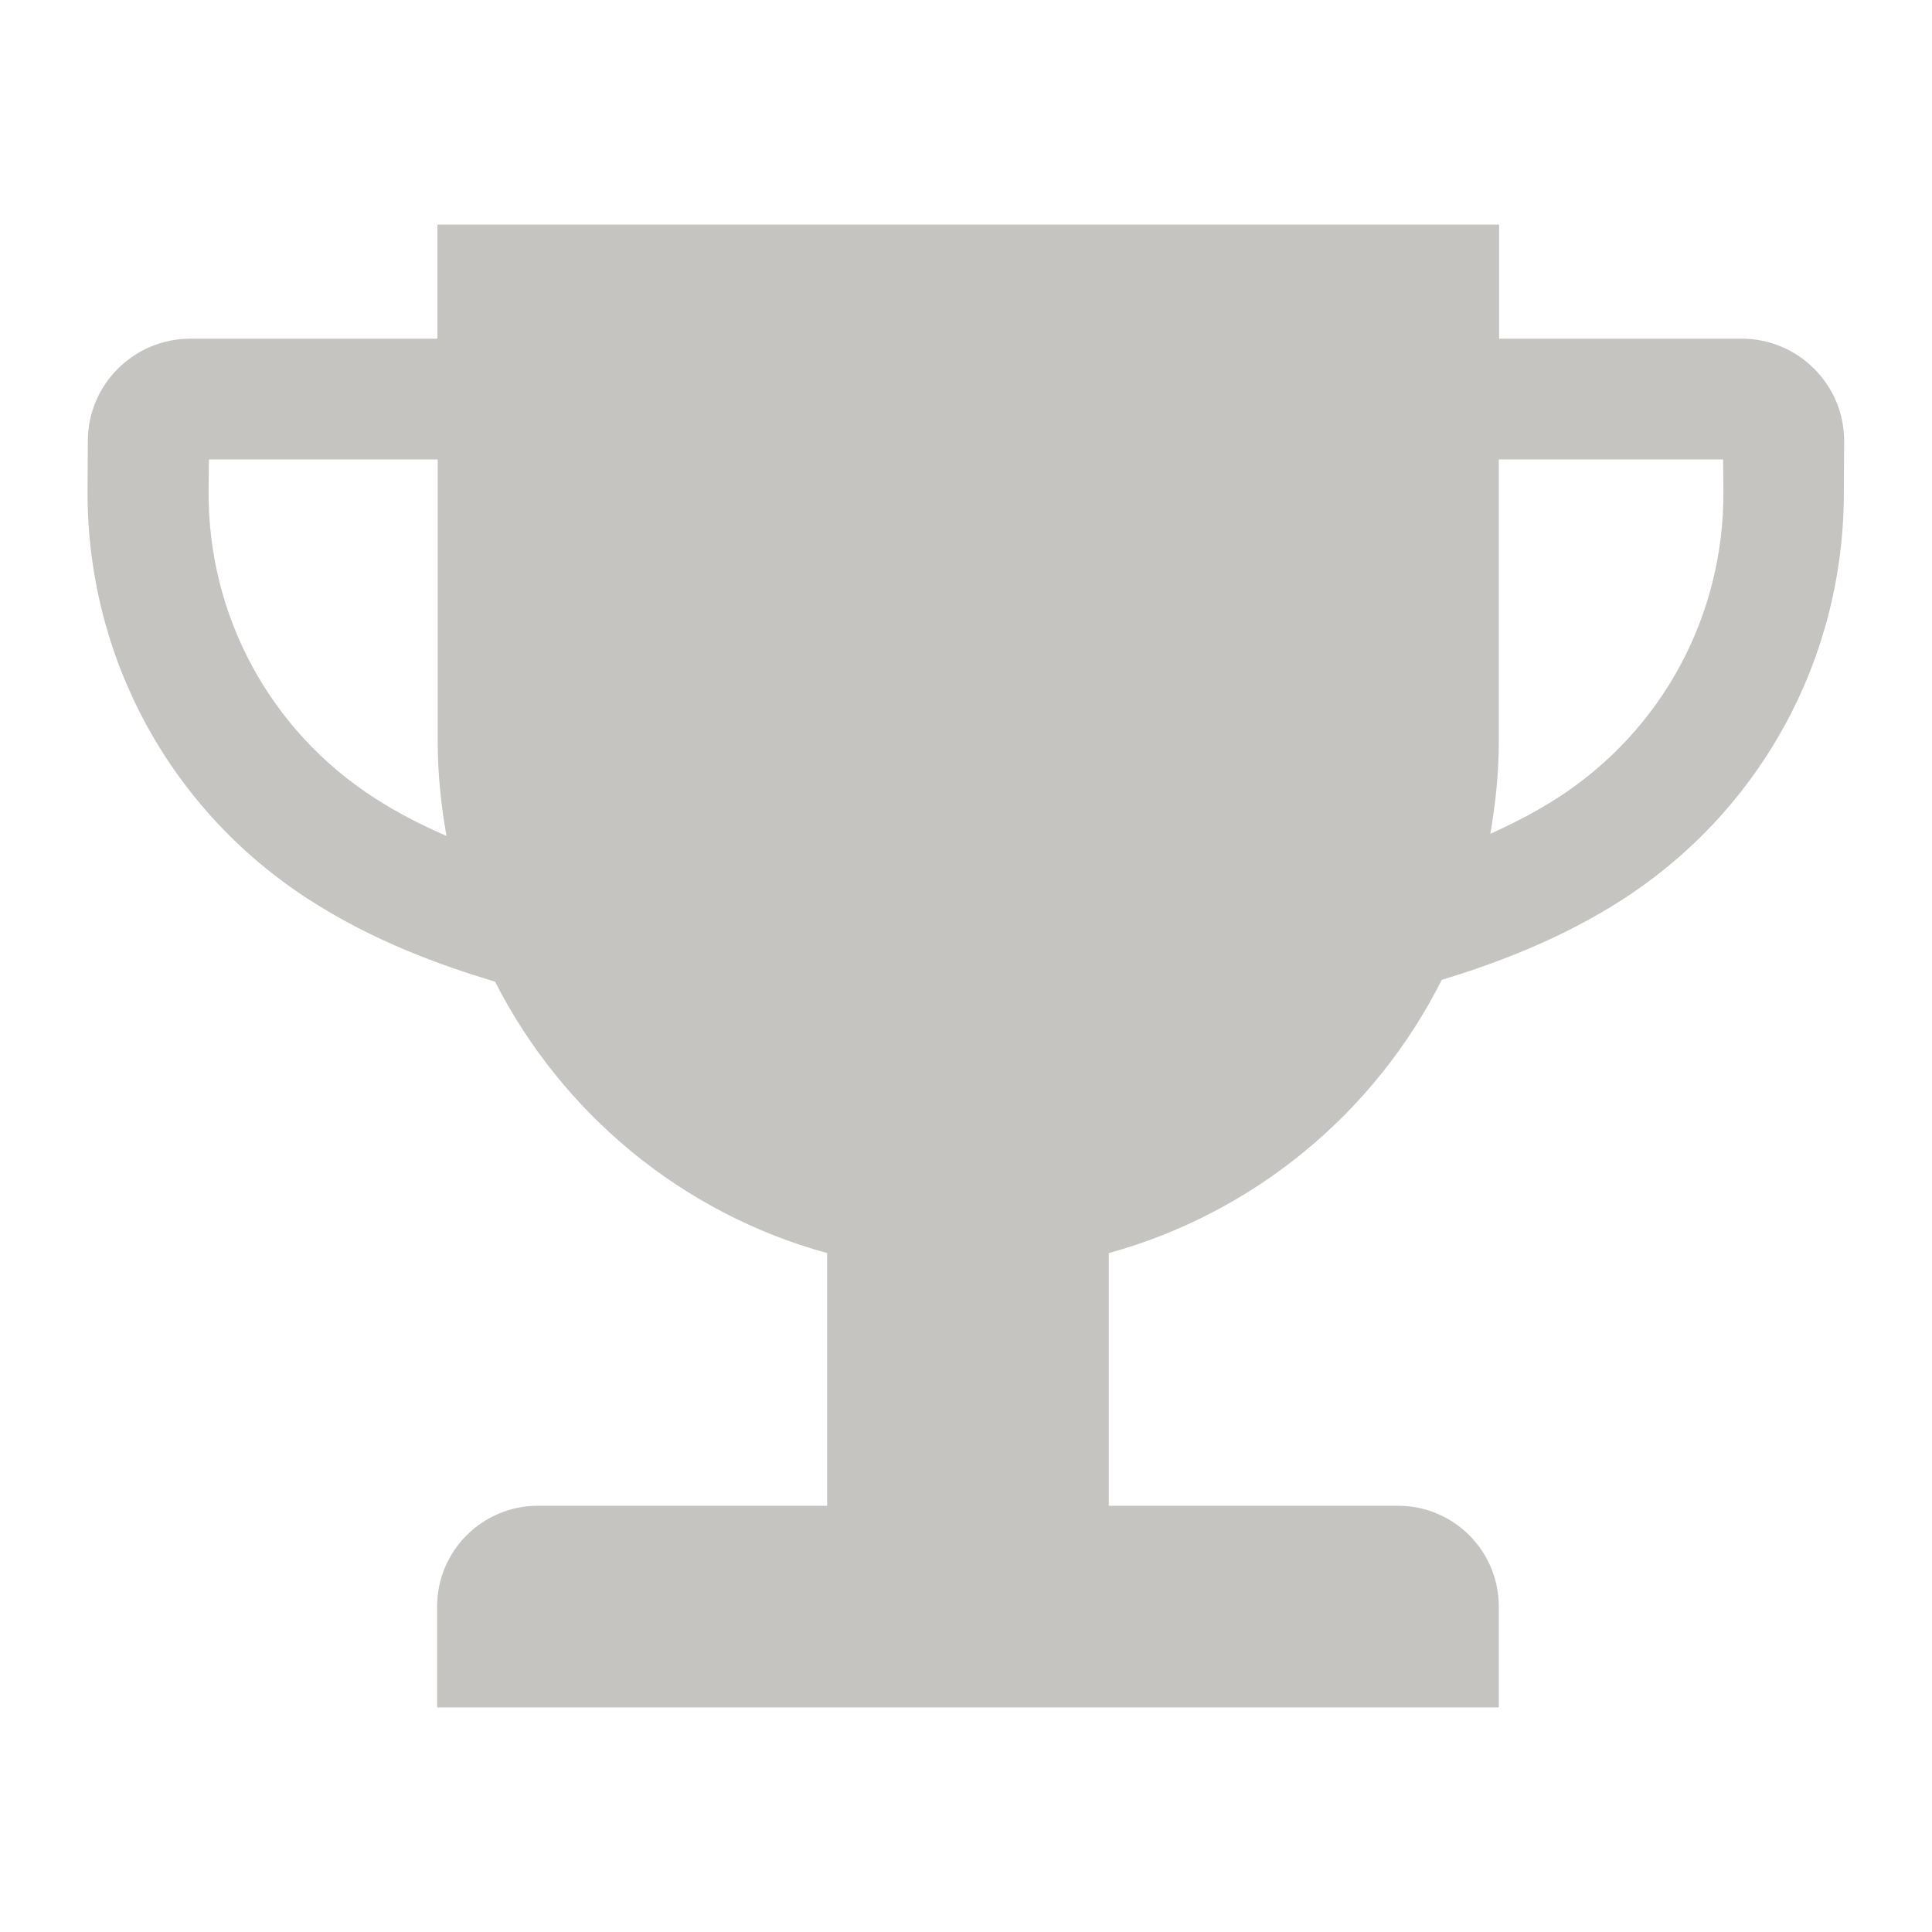 <?xml version="1.0" encoding="utf-8"?>
<!-- Generator: Adobe Illustrator 25.4.1, SVG Export Plug-In . SVG Version: 6.00 Build 0)  -->
<svg version="1.1" id="silver" xmlns="http://www.w3.org/2000/svg" xmlns:xlink="http://www.w3.org/1999/xlink" x="0px" y="0px"
	 viewBox="0 0 64 64" style="enable-background:new 0 0 64 64;" xml:space="preserve">
<style type="text/css">
	.st0{fill:#C5C4C1;}
</style>
<path class="st0" d="M61.09,14.59c-0.01-1.86-1.53-3.37-3.39-3.37h-8.04V7.44H14.49v3.78H6.3c-1.86,0-3.38,1.51-3.39,3.37L2.9,16.23
	c-0.03,5.5,2.7,10.57,7.32,13.56c2.13,1.38,4.38,2.19,6.18,2.73c2.22,4.36,6.19,7.67,11,8.99v8.37h-9.58
	c-1.84,0-3.34,1.49-3.34,3.34v3.34h35.17v-3.34c0-1.84-1.49-3.34-3.34-3.34h-9.58v-8.37c4.83-1.33,8.82-4.66,11.03-9.05
	c1.77-0.54,3.94-1.34,6-2.67c4.62-2.99,7.35-8.06,7.32-13.56L61.09,14.59z M12.4,26.43c-3.47-2.24-5.52-6.05-5.49-10.18l0.01-1.03
	h7.58v9.35c0,1.07,0.11,2.1,0.29,3.12C13.98,27.34,13.17,26.93,12.4,26.43z M51.6,26.43c-0.73,0.47-1.48,0.85-2.23,1.19
	c0.17-0.99,0.28-2.01,0.28-3.05v-9.35h7.43l0.01,1.03C57.12,20.38,55.07,24.19,51.6,26.43z"/>
</svg>
